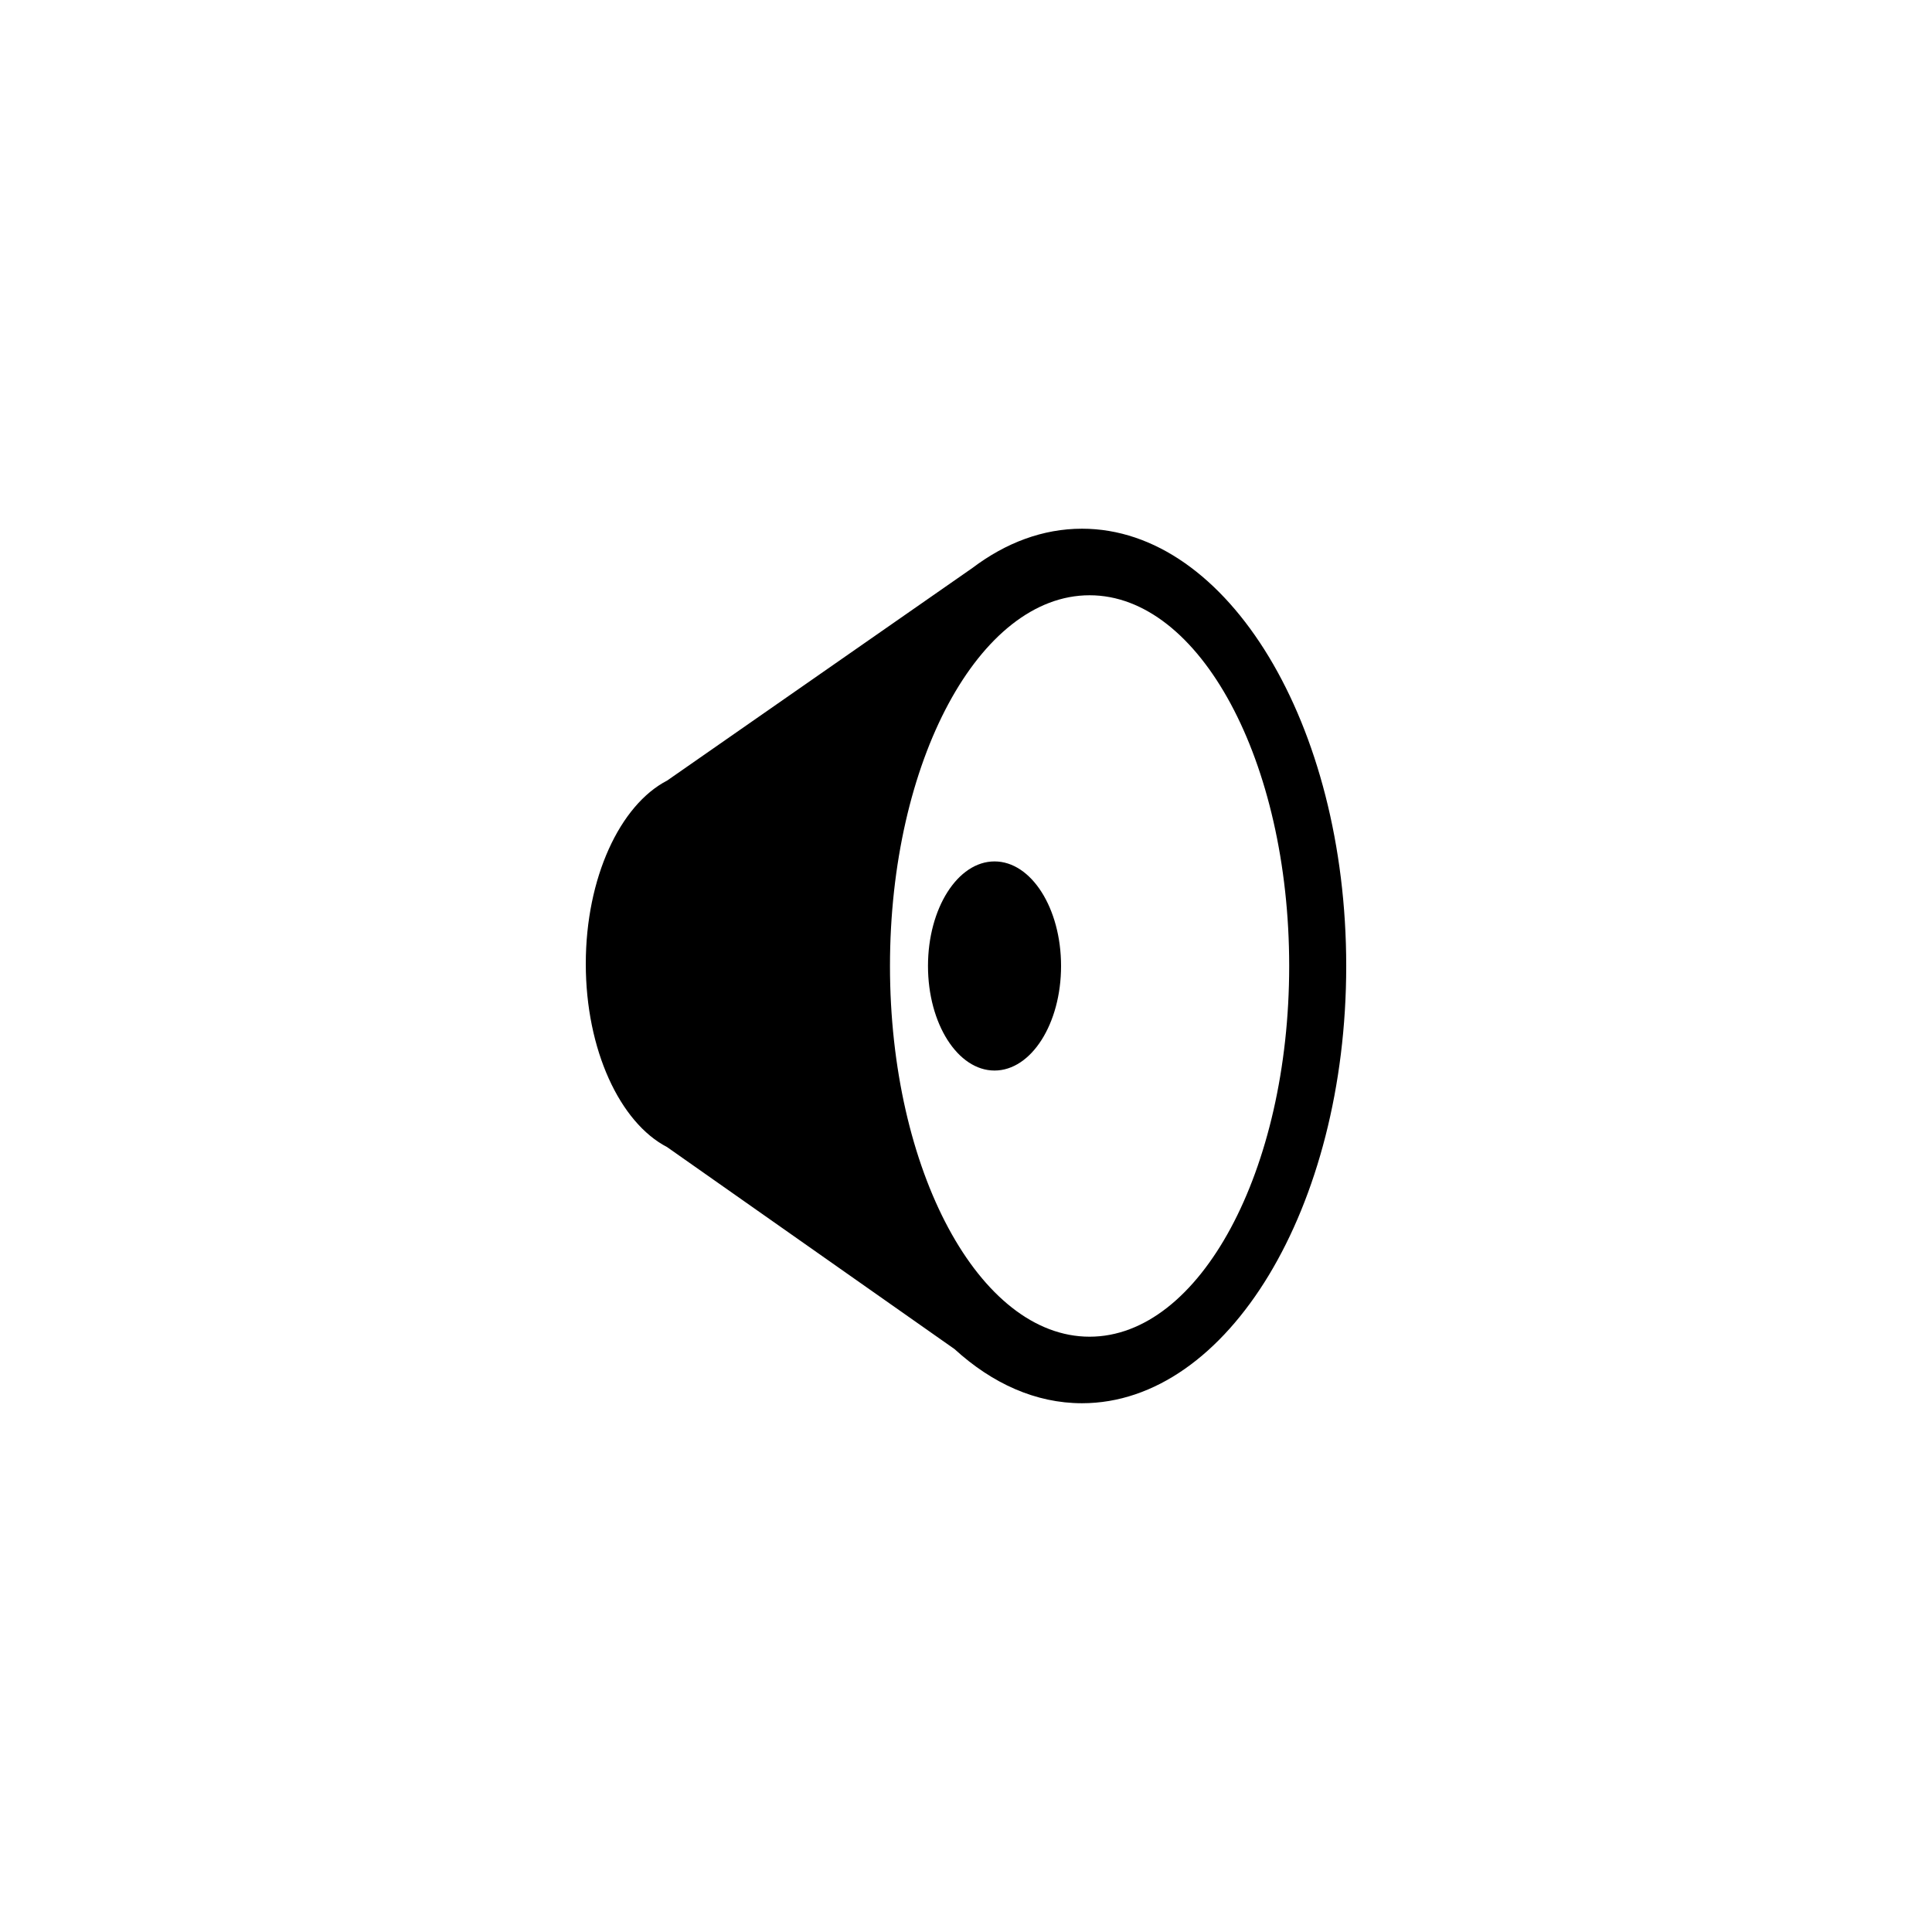 <?xml version="1.0" encoding="UTF-8"?>
<!-- Uploaded to: ICON Repo, www.svgrepo.com, Generator: ICON Repo Mixer Tools -->
<svg fill="#000000" width="800px" height="800px" version="1.1" viewBox="144 144 512 512" xmlns="http://www.w3.org/2000/svg">
 <path d="m299.24 399.43c0 22.789 9.055 42.078 21.535 48.551l76.176 53.531c10.02 9.152 21.535 14.359 33.789 14.359 38.672 0 70.023-51.879 70.023-115.88 0-64-31.352-115.88-70.023-115.88-10.352 0-20.184 3.719-29.023 10.395l-80.922 56.355c-12.492 6.461-21.555 25.762-21.555 48.562zm133.51 98.809c29.215 0 52.898-43.984 52.898-98.242s-23.684-98.246-52.898-98.246-52.898 43.988-52.898 98.246 23.684 98.242 52.898 98.242zm-25.191-70.535c9.738 0 17.633-12.406 17.633-27.707 0-15.305-7.894-27.711-17.633-27.711-9.738 0-17.633 12.406-17.633 27.711 0 15.301 7.894 27.707 17.633 27.707z" fill-rule="evenodd"/>
</svg>